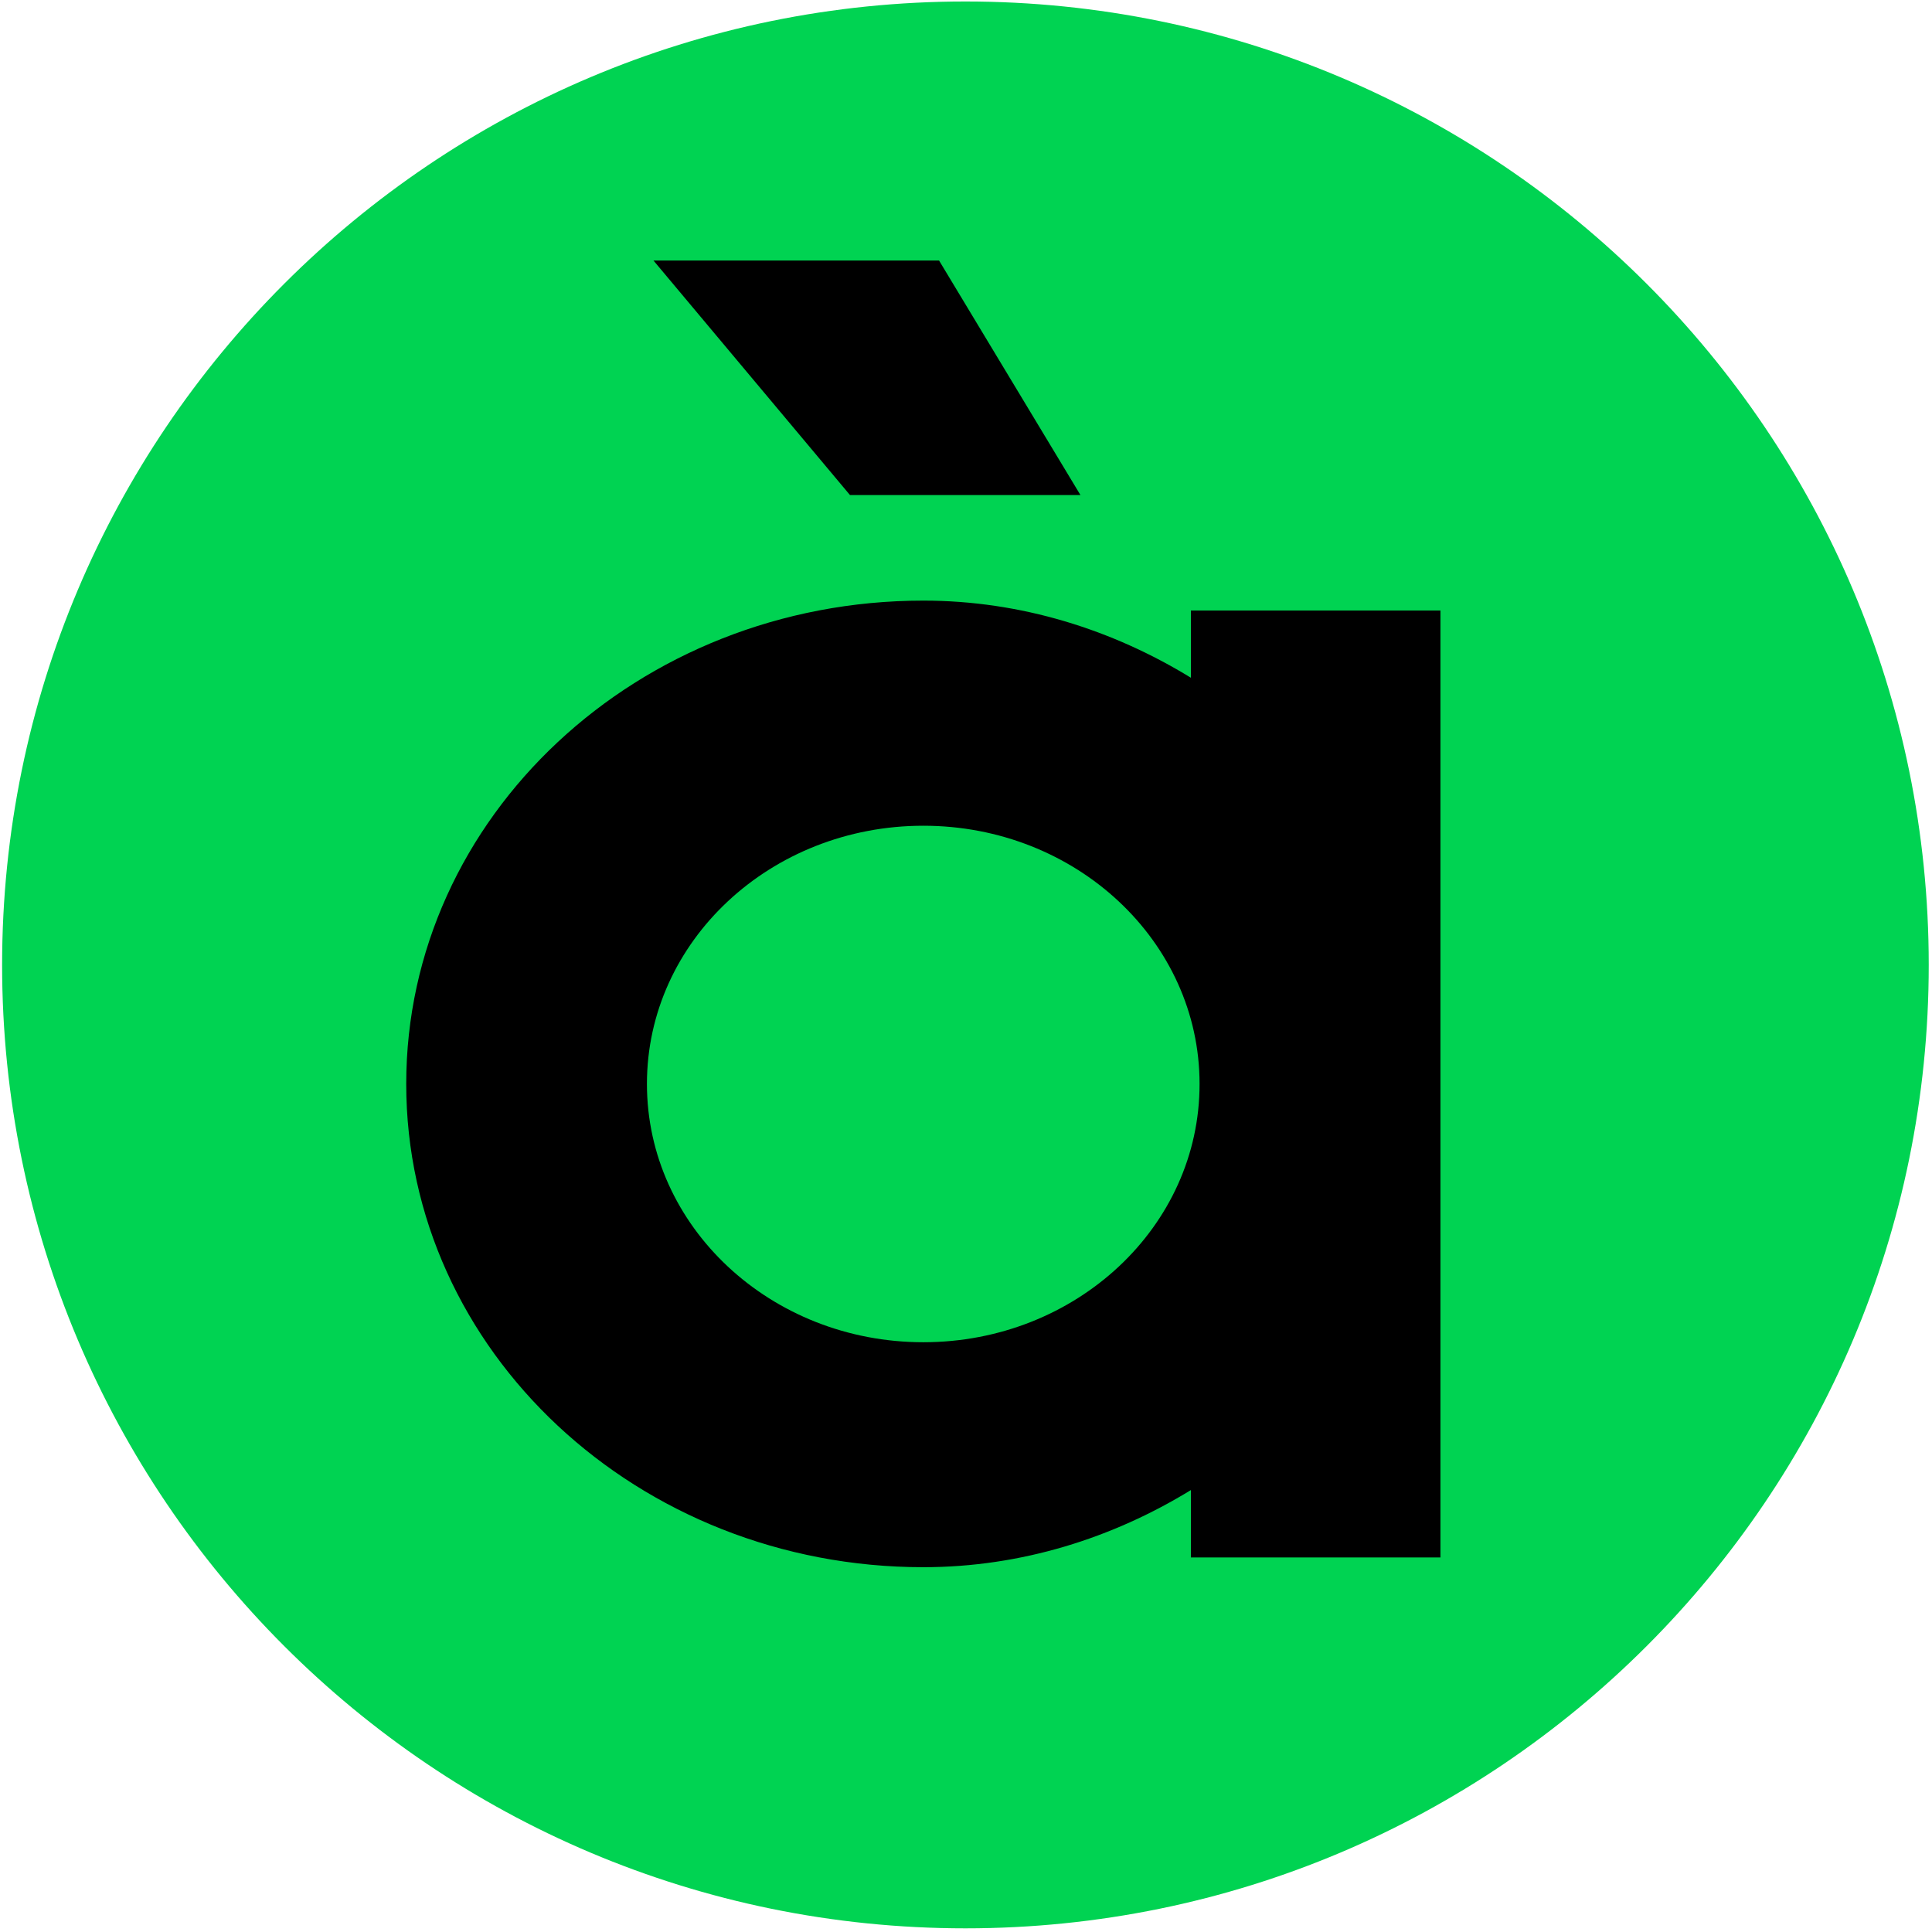 <?xml version="1.0" encoding="utf-8"?>
<svg viewBox="0 0 456 456" fill="none" xmlns="http://www.w3.org/2000/svg">
    <path d="M227.864 455.134C102.303 455.134 0.498 353.319 0.498 227.743C0.498 102.167 102.303 0.352 227.864 0.352C353.426 0.352 455.23 102.167 455.23 227.743C455.23 353.35 353.426 455.134 227.864 455.134Z" fill="#00D352" transform="matrix(1, 0, 0, 1, 0, -3.552713678800501e-15)"/>
    <path d="M 255.012 116.846 L 221.641 61.489 L 154.235 61.489 L 200.618 116.846 L 255.012 116.846 Z" fill="black" style="" transform="matrix(1, 0, 0, 1, 0, -3.552713678800501e-15)"/>
    <path d="M 339.98 255.477 L 339.98 144.098 L 281.082 144.098 L 281.082 159.964 C 262.644 148.659 241.038 141.758 217.93 141.758 C 150.522 141.758 95.879 192.829 95.879 255.828 C 95.879 318.828 150.522 369.897 217.93 369.897 C 241.038 369.897 262.644 362.996 281.082 351.691 L 281.082 367.597 L 339.98 367.597 C 339.98 367.597 339.98 255.984 339.98 255.867 C 339.98 255.711 339.98 255.594 339.98 255.477 Z M 217.93 316.8 C 181.89 316.8 152.692 289.511 152.692 255.828 C 152.692 222.145 181.89 194.894 217.93 194.894 C 253.969 194.894 283.126 222.184 283.126 255.828 C 283.168 289.511 253.969 316.8 217.93 316.8 Z" fill="black" style="" transform="matrix(1, 0, 0, 1, 0, -3.552713678800501e-15)"/>
</svg>